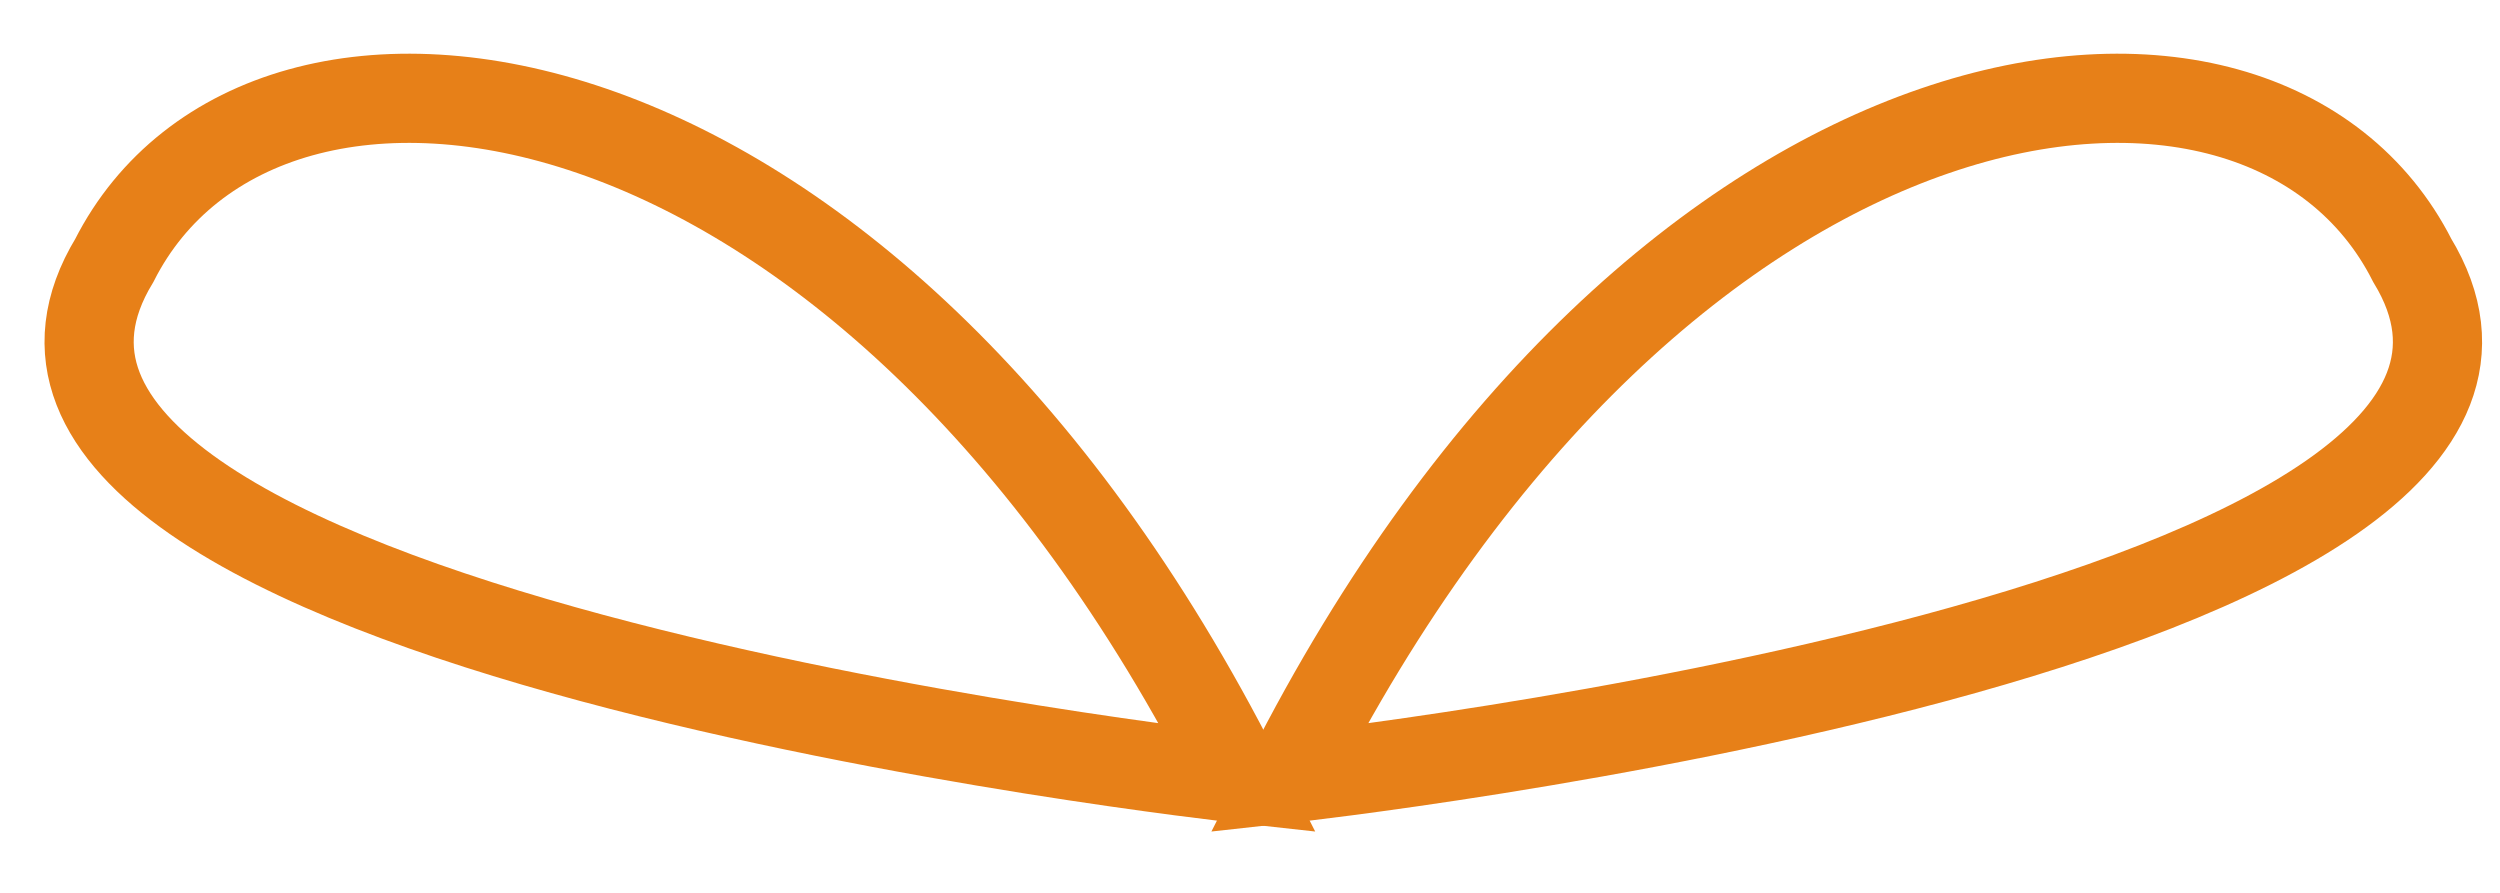 <?xml version="1.0" encoding="UTF-8"?> <svg xmlns="http://www.w3.org/2000/svg" width="28" height="10" viewBox="0 0 28 10" fill="none"><path d="M13.868 8.716C13.868 8.716 -1.236 7.059 1.281 2.916C2.96 -0.398 9.673 0.431 13.868 8.716Z" stroke="#E78018" stroke-width="0.999" stroke-miterlimit="10"></path><path d="M14.43 8.716C14.43 8.716 29.534 7.059 27.017 2.916C25.339 -0.398 18.626 0.431 14.43 8.716Z" stroke="#E78018" stroke-width="0.999" stroke-miterlimit="10"></path></svg> 